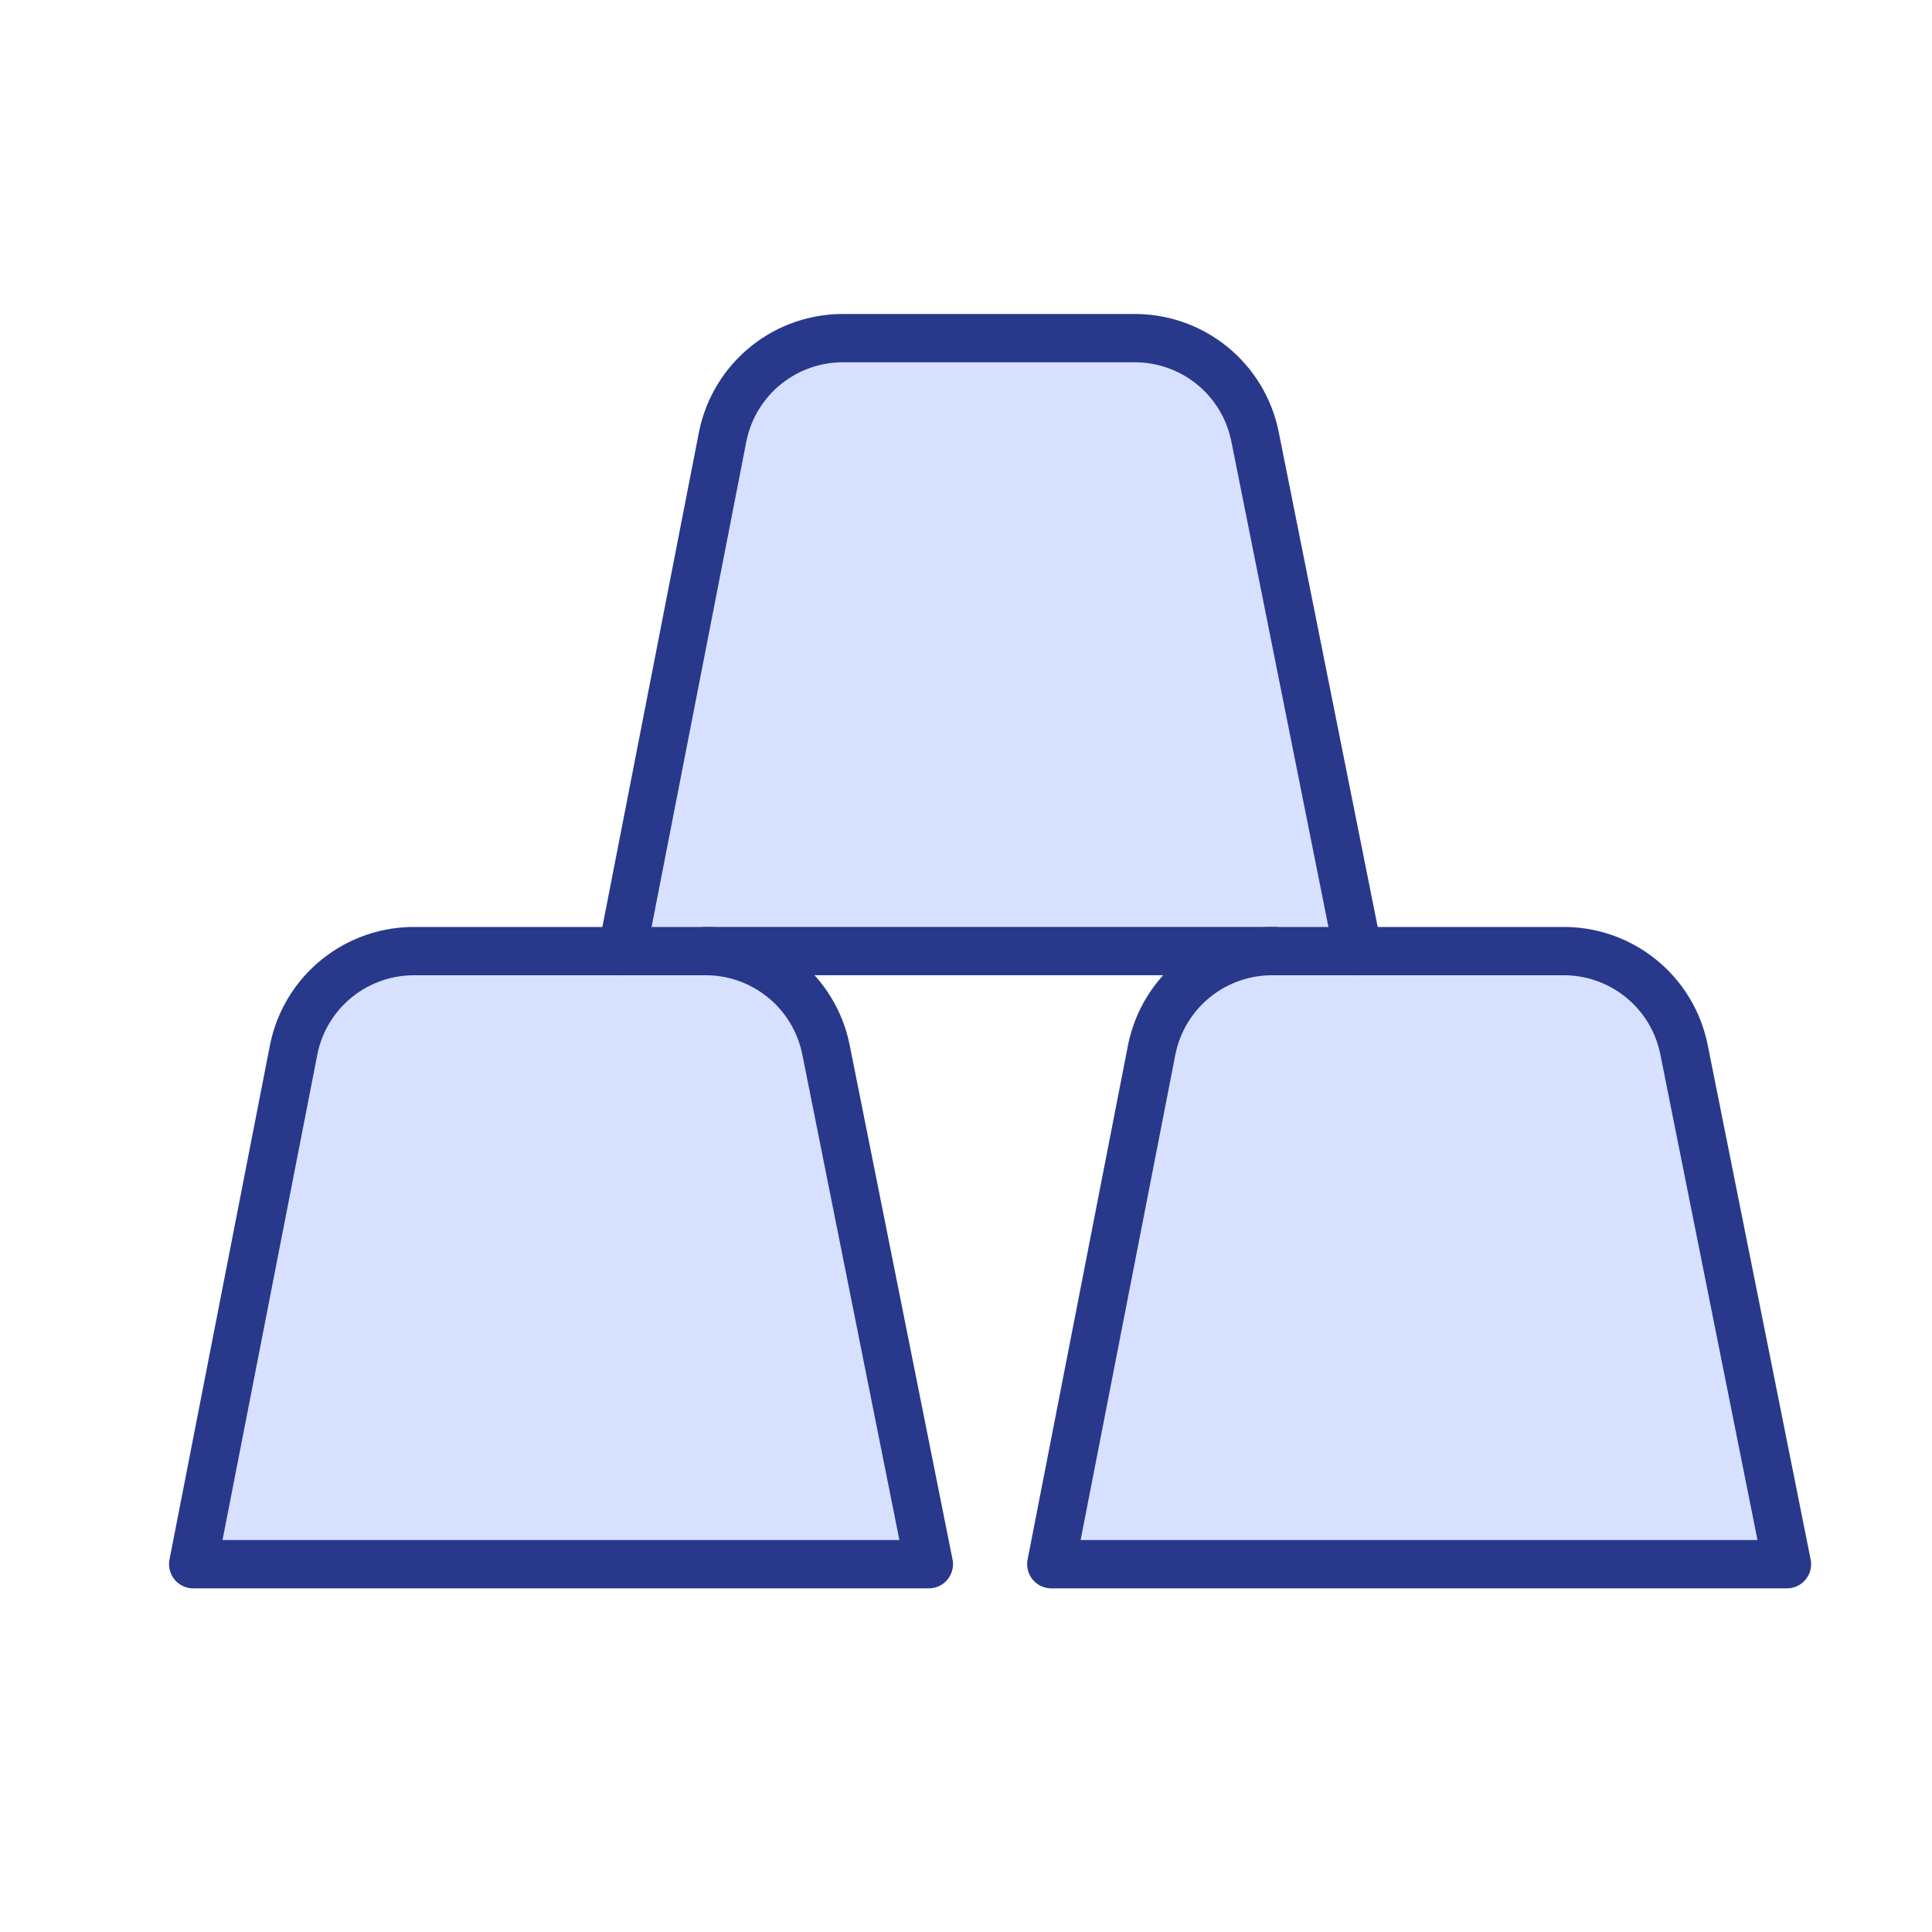 <svg width="40" height="40" viewBox="0 0 40 40" fill="none" xmlns="http://www.w3.org/2000/svg">
<rect width="40" height="40" fill="white"/>
<path d="M17.099 21.723C16.98 21.141 16.661 20.619 16.197 20.248C15.733 19.877 15.154 19.68 14.56 19.692H8.62C8.026 19.68 7.447 19.877 6.983 20.248C6.519 20.619 6.2 21.141 6.082 21.723L4 32.385H19.231L17.099 21.723Z" fill="#D7E0FF"/>
<path d="M34.864 21.723C34.745 21.141 34.427 20.619 33.963 20.248C33.499 19.877 32.92 19.68 32.326 19.692H26.386C25.792 19.68 25.213 19.877 24.749 20.248C24.285 20.619 23.966 21.141 23.847 21.723L21.766 32.385H36.997L34.864 21.723Z" fill="#D7E0FF"/>
<path d="M28.114 19.693L25.982 9.031C25.863 8.449 25.544 7.927 25.08 7.556C24.616 7.185 24.037 6.989 23.443 7.001H17.503C16.909 6.989 16.33 7.185 15.866 7.556C15.402 7.927 15.083 8.449 14.964 9.031L12.883 19.693" fill="#D7E0FF"/>
<path d="M17.099 21.723C16.98 21.141 16.661 20.619 16.197 20.248C15.733 19.877 15.154 19.68 14.56 19.692H8.62C8.026 19.68 7.447 19.877 6.983 20.248C6.519 20.619 6.2 21.141 6.082 21.723L4 32.385H19.231L17.099 21.723Z" stroke="#28398B" stroke-linecap="round" stroke-linejoin="round"/>
<path d="M34.864 21.723C34.745 21.141 34.427 20.619 33.963 20.248C33.499 19.877 32.92 19.68 32.326 19.692H26.386C25.792 19.68 25.213 19.877 24.749 20.248C24.285 20.619 23.966 21.141 23.847 21.723L21.766 32.385H36.997L34.864 21.723Z" stroke="#28398B" stroke-linecap="round" stroke-linejoin="round"/>
<path d="M28.114 19.693L25.982 9.031C25.863 8.449 25.544 7.927 25.08 7.556C24.616 7.185 24.037 6.989 23.443 7.001H17.503C16.909 6.989 16.33 7.185 15.866 7.556C15.402 7.927 15.083 8.449 14.964 9.031L12.883 19.693" stroke="#28398B" stroke-linecap="round" stroke-linejoin="round"/>
<path d="M14.609 19.691H26.388" stroke="#28398B" stroke-linecap="round" stroke-linejoin="round"/>
</svg>
